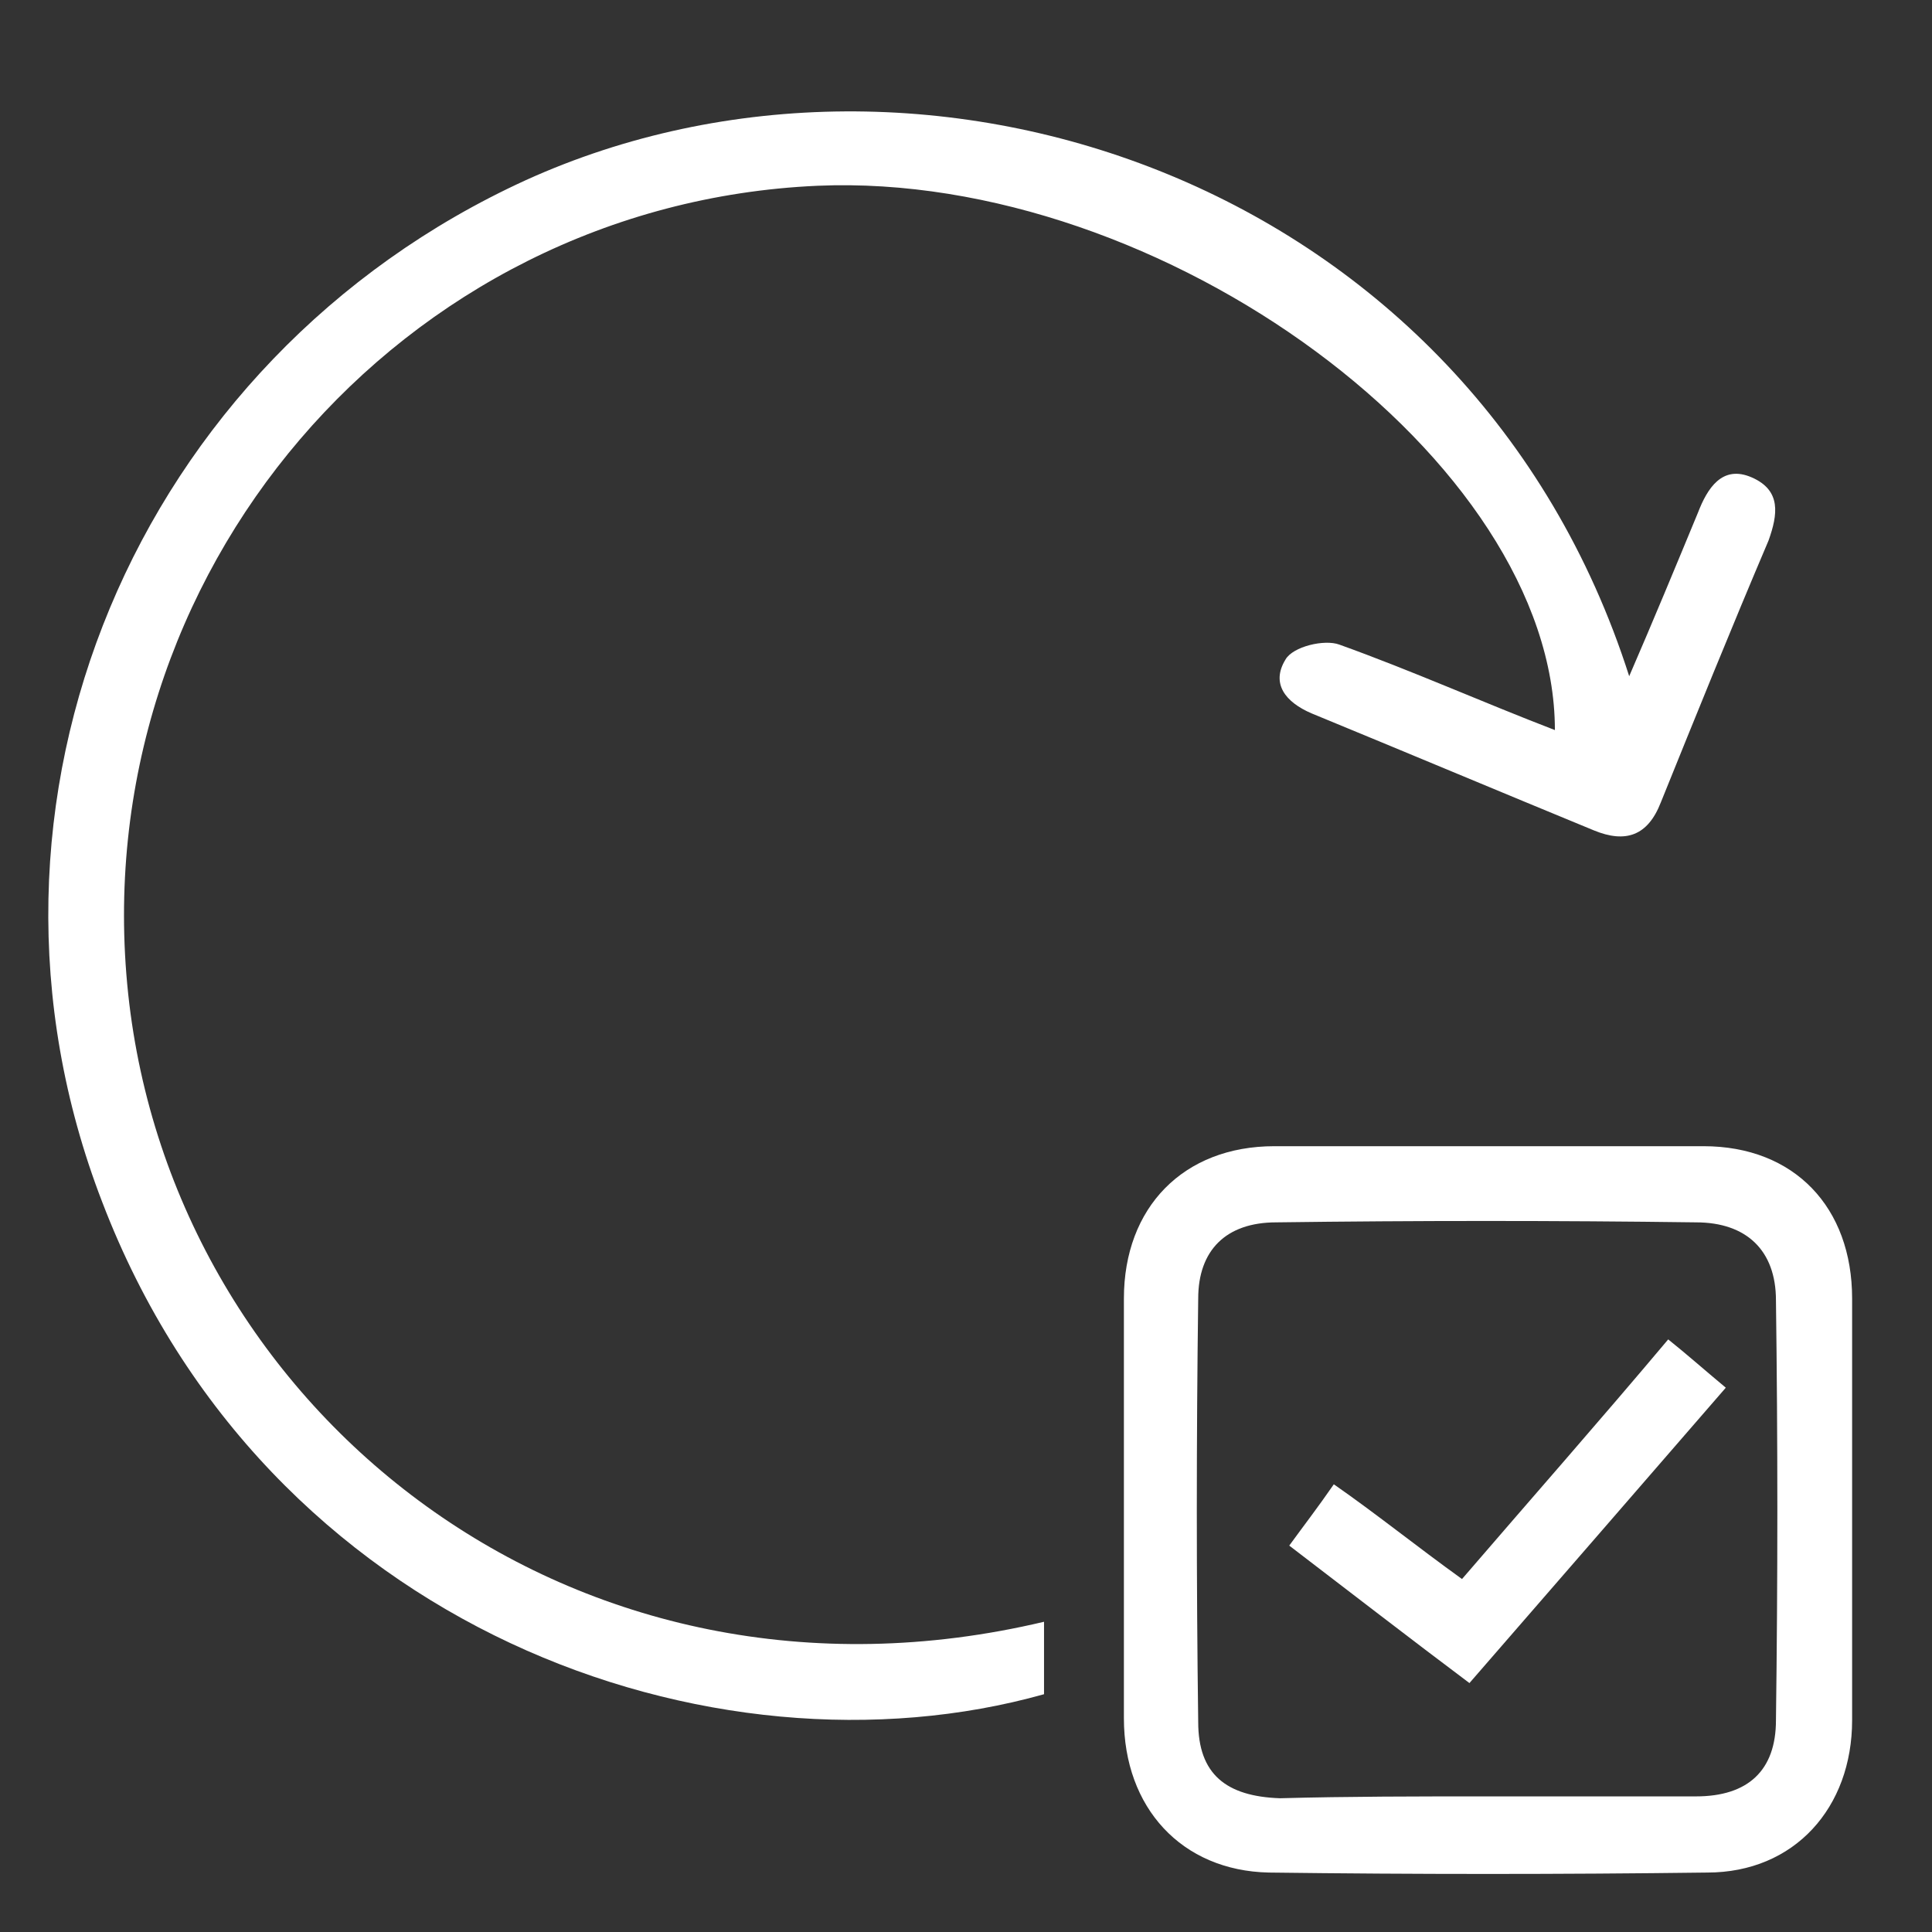 <?xml version="1.0" encoding="utf-8"?>
<!-- Generator: Adobe Illustrator 24.1.0, SVG Export Plug-In . SVG Version: 6.00 Build 0)  -->
<svg version="1.1" id="Capa_1" xmlns="http://www.w3.org/2000/svg" xmlns:xlink="http://www.w3.org/1999/xlink" x="0px" y="0px"
	 viewBox="0 0 104 104" style="enable-background:new 0 0 104 104;" xml:space="preserve">
<rect x="0" y="0" width="104" height="104" fill="#333333" stroke="none"/>
<style type="text/css">
	.st0{fill:#FFFFFF;}
</style>
<g>
	<path class="st0" d="M87.7,36.4c1.3-3,2.5-5.9,3.7-8.8c0.5-1.3,1.3-2.6,2.9-1.9c1.6,0.7,1.4,2,0.9,3.4c-2,4.7-3.9,9.4-5.8,14.1
		c-0.7,1.8-1.9,2.2-3.6,1.5c-5.1-2.1-10.1-4.2-15.2-6.3c-1.4-0.6-2.2-1.6-1.4-2.9c0.4-0.7,2.1-1.1,2.9-0.8c3.9,1.4,7.7,3.1,11.6,4.6
		C83.7,24.8,62.6,9.2,44,10C21.6,11,4.5,30.9,6.9,53.5c2.4,22.5,24,39.8,49.3,33.8c0,1.3,0,2.6,0,3.9c-17.8,5-41.9-3.5-50.7-26.5
		c-8.3-21.5,1.8-45.4,22.8-55C49.9-0.1,79.2,9.8,87.7,36.4z"/>
	<path class="st0" d="M99.7,81.3c0,3.8,0,7.5,0,11.3c0,4.7-3.1,8.2-7.8,8.2c-7.9,0.1-15.7,0.1-23.6,0c-4.7-0.1-7.8-3.5-7.8-8.3
		c0-7.5,0-15.1,0-22.6c0-4.9,3.2-8.2,8.1-8.2c7.7,0,15.4,0,23.1,0c4.9,0,8,3.3,8,8.2C99.7,73.7,99.7,77.5,99.7,81.3z M80,96.7
		c3.8,0,7.5,0,11.3,0c2.8,0,4.3-1.4,4.3-4.1c0.1-7.5,0.1-15.1,0-22.6c0-2.7-1.6-4.2-4.3-4.2c-7.5-0.1-15.1-0.1-22.6,0
		c-2.7,0-4.2,1.5-4.2,4.1c-0.1,7.6-0.1,15.2,0,22.8c0,2.8,1.5,4,4.4,4.1C72.6,96.7,76.3,96.7,80,96.7z"/>
	<path class="st0" d="M78.7,85c3.7-4.3,7.4-8.5,11.1-12.9c1,0.8,1.9,1.6,3.1,2.6c-4.6,5.3-9.1,10.5-13.8,15.9
		c-3.2-2.4-6.3-4.8-9.7-7.4c0.8-1.1,1.5-2,2.4-3.3C74.1,81.5,76.2,83.2,78.7,85z"/>
</g>
</svg>
